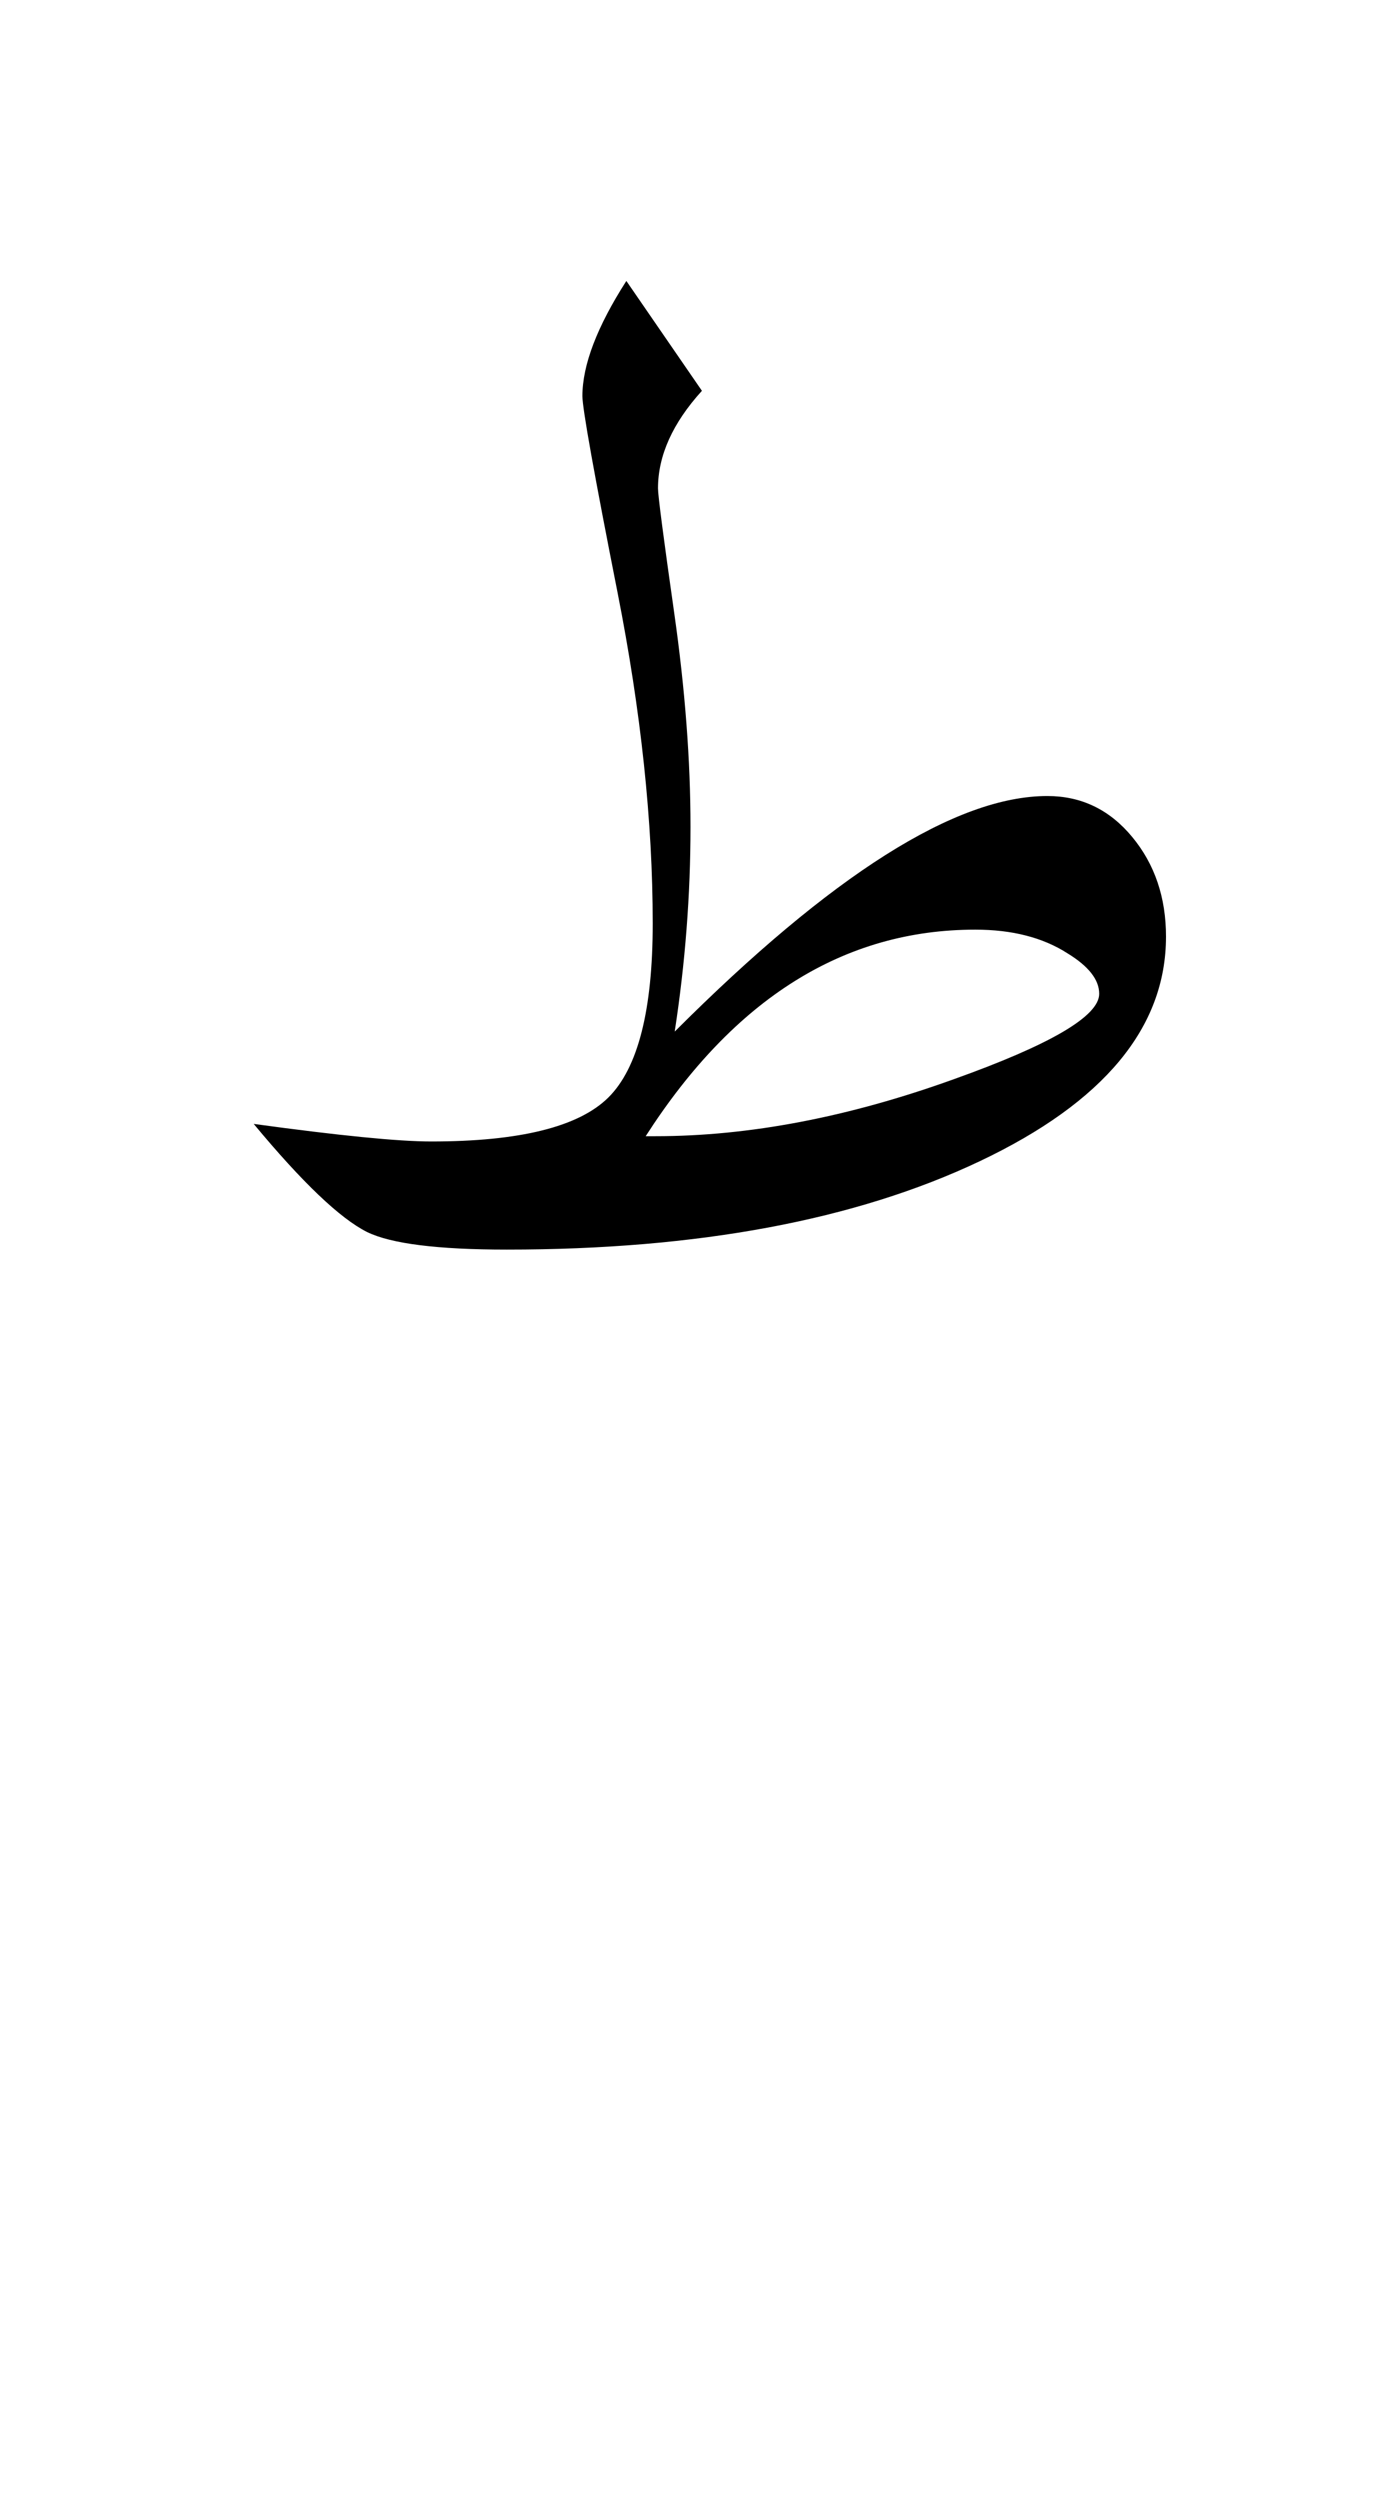 <svg xmlns="http://www.w3.org/2000/svg" version="1.0" width="55" height="100"><path d="M46.64 37.463c0 3.633-2.484 6.627-7.453 8.983-4.969 2.355-11.274 3.533-18.914 3.533-2.766 0-4.63-.234-5.59-.703-1.078-.54-2.59-1.98-4.535-4.324 3.422.468 5.789.703 7.101.703 3.54 0 5.9-.586 7.084-1.758 1.184-1.172 1.776-3.492 1.776-6.961 0-4.078-.47-8.49-1.407-13.236s-1.406-7.366-1.406-7.858c0-1.242.586-2.777 1.758-4.605l3.023 4.394c-1.171 1.29-1.757 2.59-1.757 3.903 0 .28.216 1.945.65 4.992.434 3.047.65 5.894.65 8.543 0 2.719-.21 5.449-.632 8.191 6.28-6.281 11.25-9.422 14.906-9.422 1.36 0 2.49.545 3.392 1.635.903 1.09 1.354 2.42 1.354 3.99zm-2.672 2.285c0-.562-.422-1.101-1.266-1.617-.984-.633-2.214-.949-3.691-.949-5.25 0-9.645 2.754-13.184 8.262h.387c3.75 0 7.735-.762 11.953-2.285 3.867-1.383 5.801-2.52 5.801-3.41z" style="font-size:72px;font-style:normal;font-weight:400;fill:#000;fill-opacity:1;stroke:none;stroke-width:1px;stroke-linecap:butt;stroke-linejoin:miter;stroke-opacity:1;font-family:Traditional Arabic"/></svg>